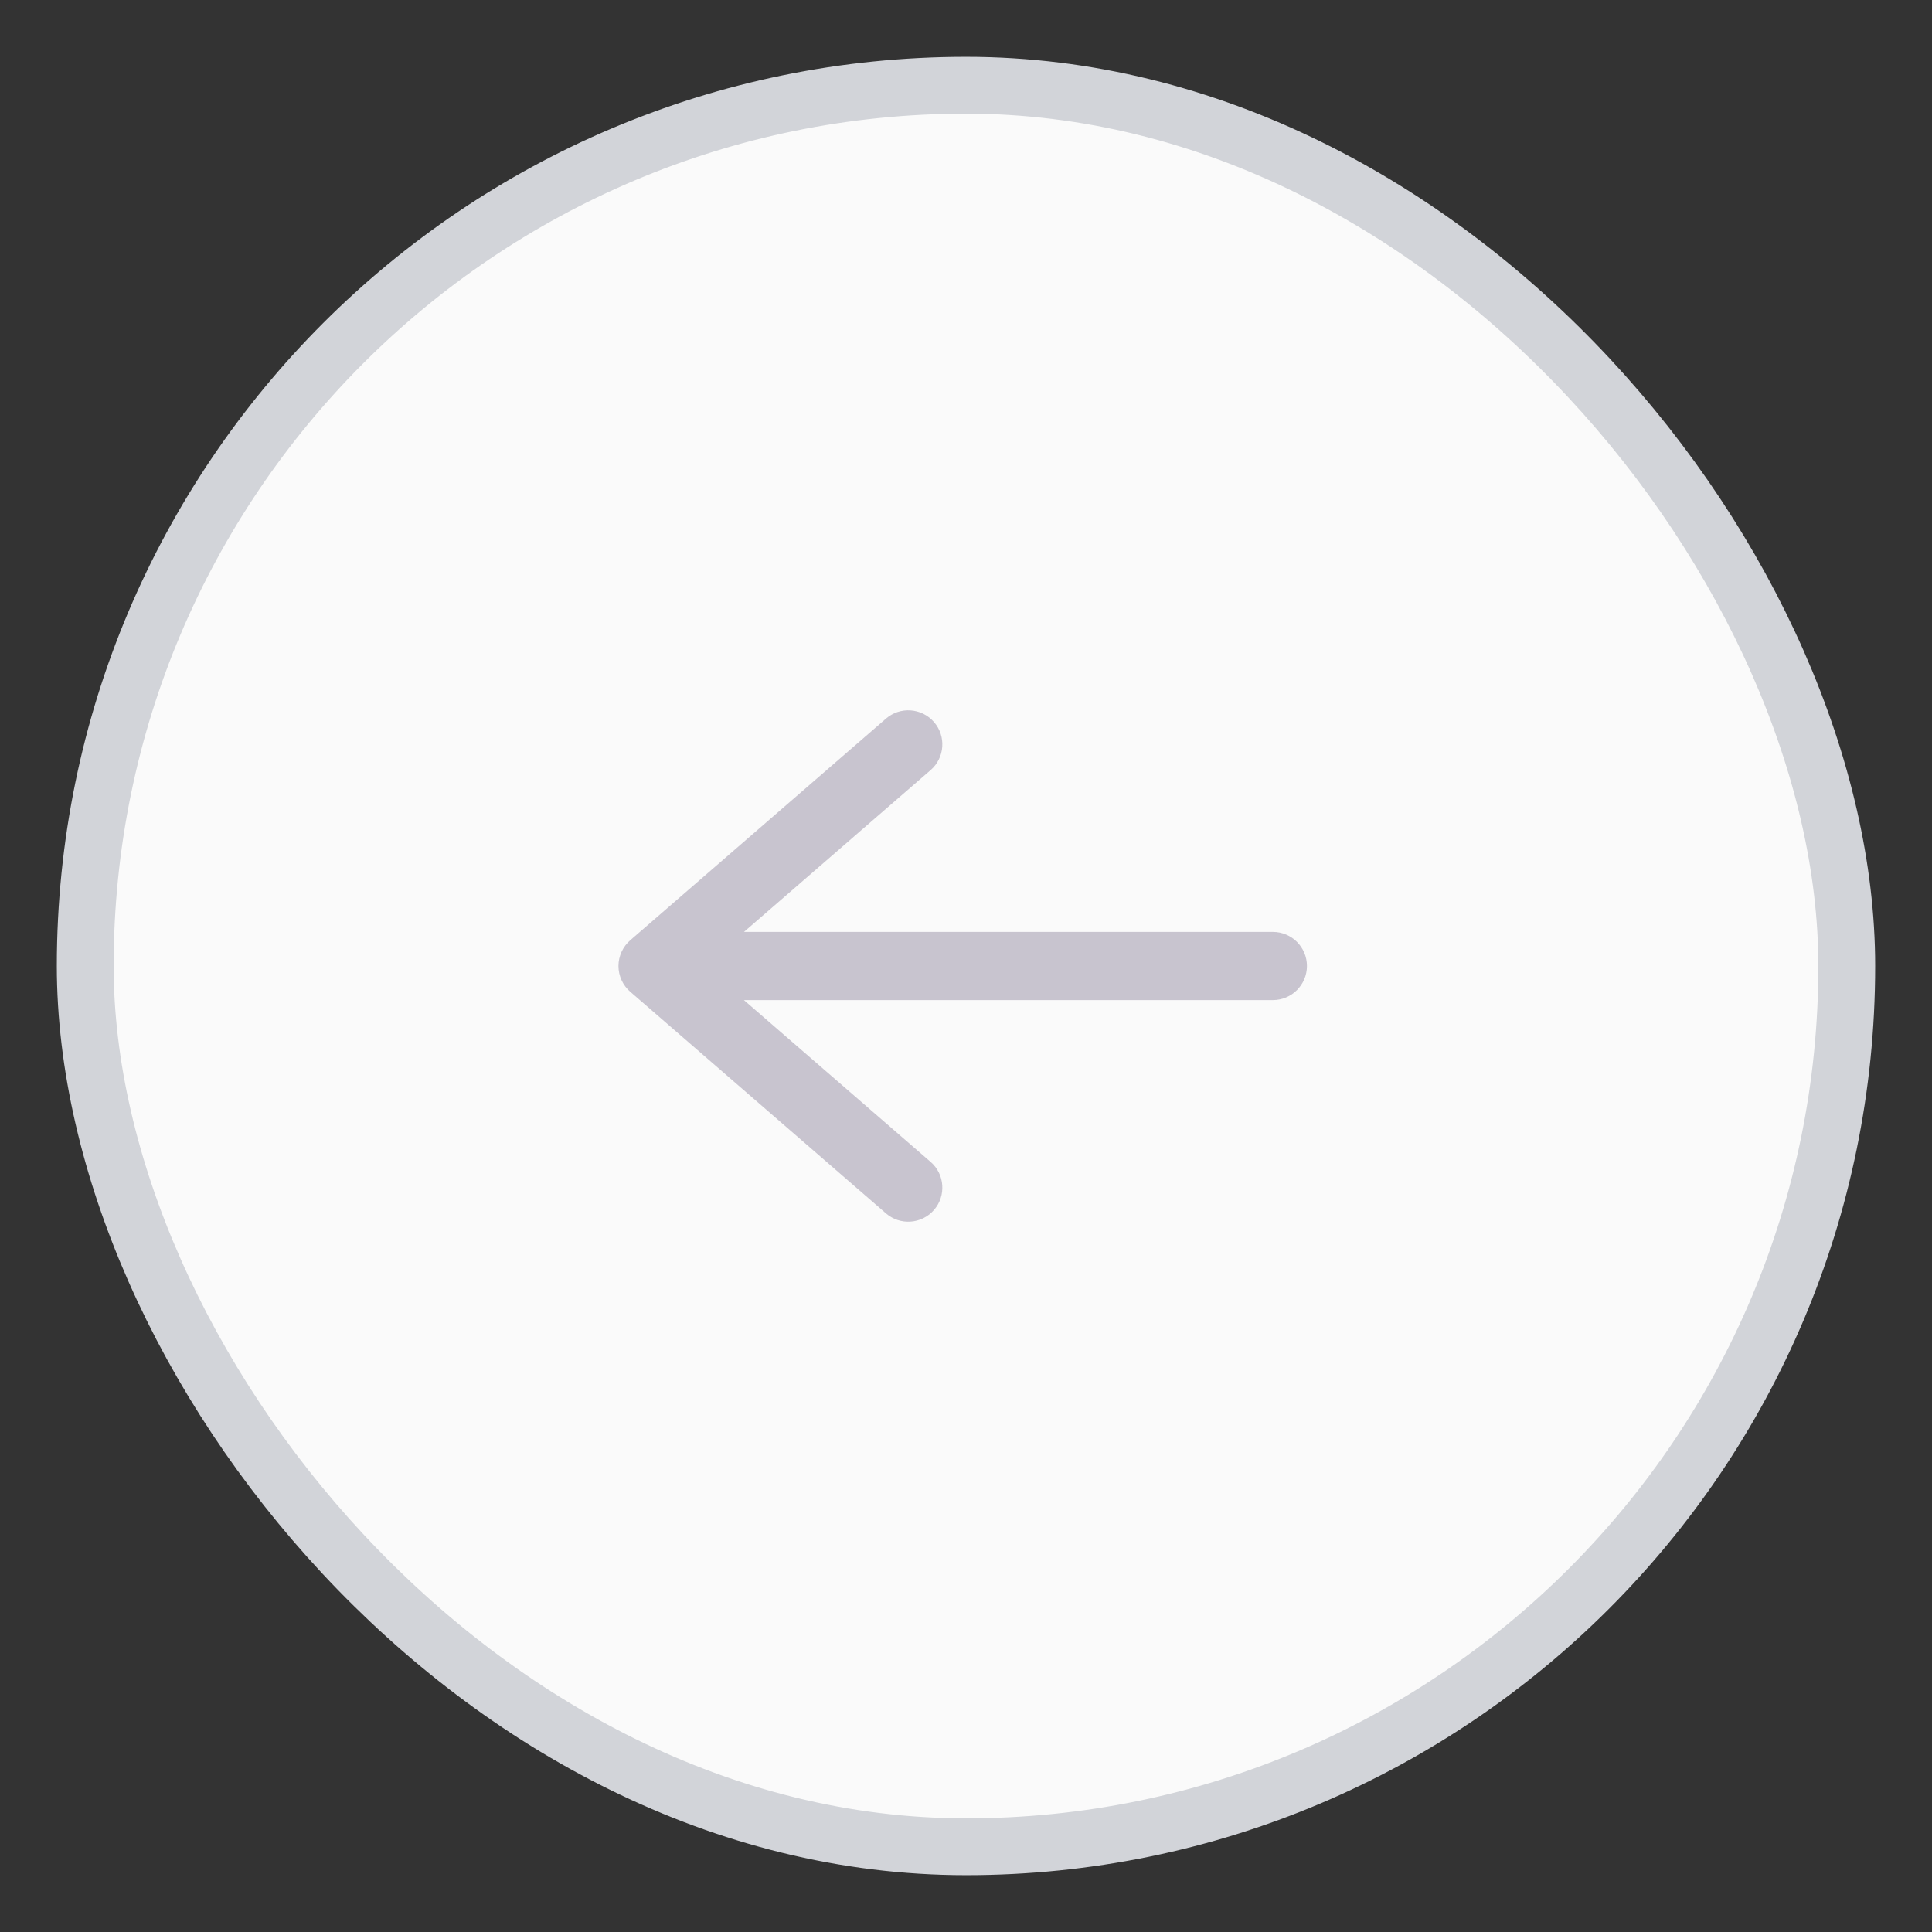 <svg width="32" height="32" viewBox="-1 -1 34 34" fill="none" xmlns="http://www.w3.org/2000/svg">
<rect x="-1" y="-1" width="34" height="34" fill="#333333" stroke="none"/>
<rect x="0.5" y="0.5" width="31" height="31" rx="15.5" fill="#FAFAFA"/>
<rect x="0.5" y="0.5" width="31" height="31" rx="15.5" stroke="#D2D4D9"/>
<path fill-rule="evenodd" clip-rule="evenodd" d="M10.091 16.453C9.96 16.34 9.884 16.174 9.884 16C9.884 15.826 9.96 15.661 10.091 15.547L14.591 11.647C14.841 11.43 15.22 11.457 15.437 11.707C15.654 11.957 15.627 12.336 15.377 12.553L12.093 15.4L21.4 15.4C21.731 15.4 22 15.668 22 16C22 16.331 21.731 16.6 21.4 16.6L12.092 16.6L15.377 19.447C15.627 19.664 15.654 20.043 15.437 20.293C15.22 20.543 14.841 20.57 14.591 20.353L10.091 16.453Z" fill="#C8C4CF"/>
</svg>
